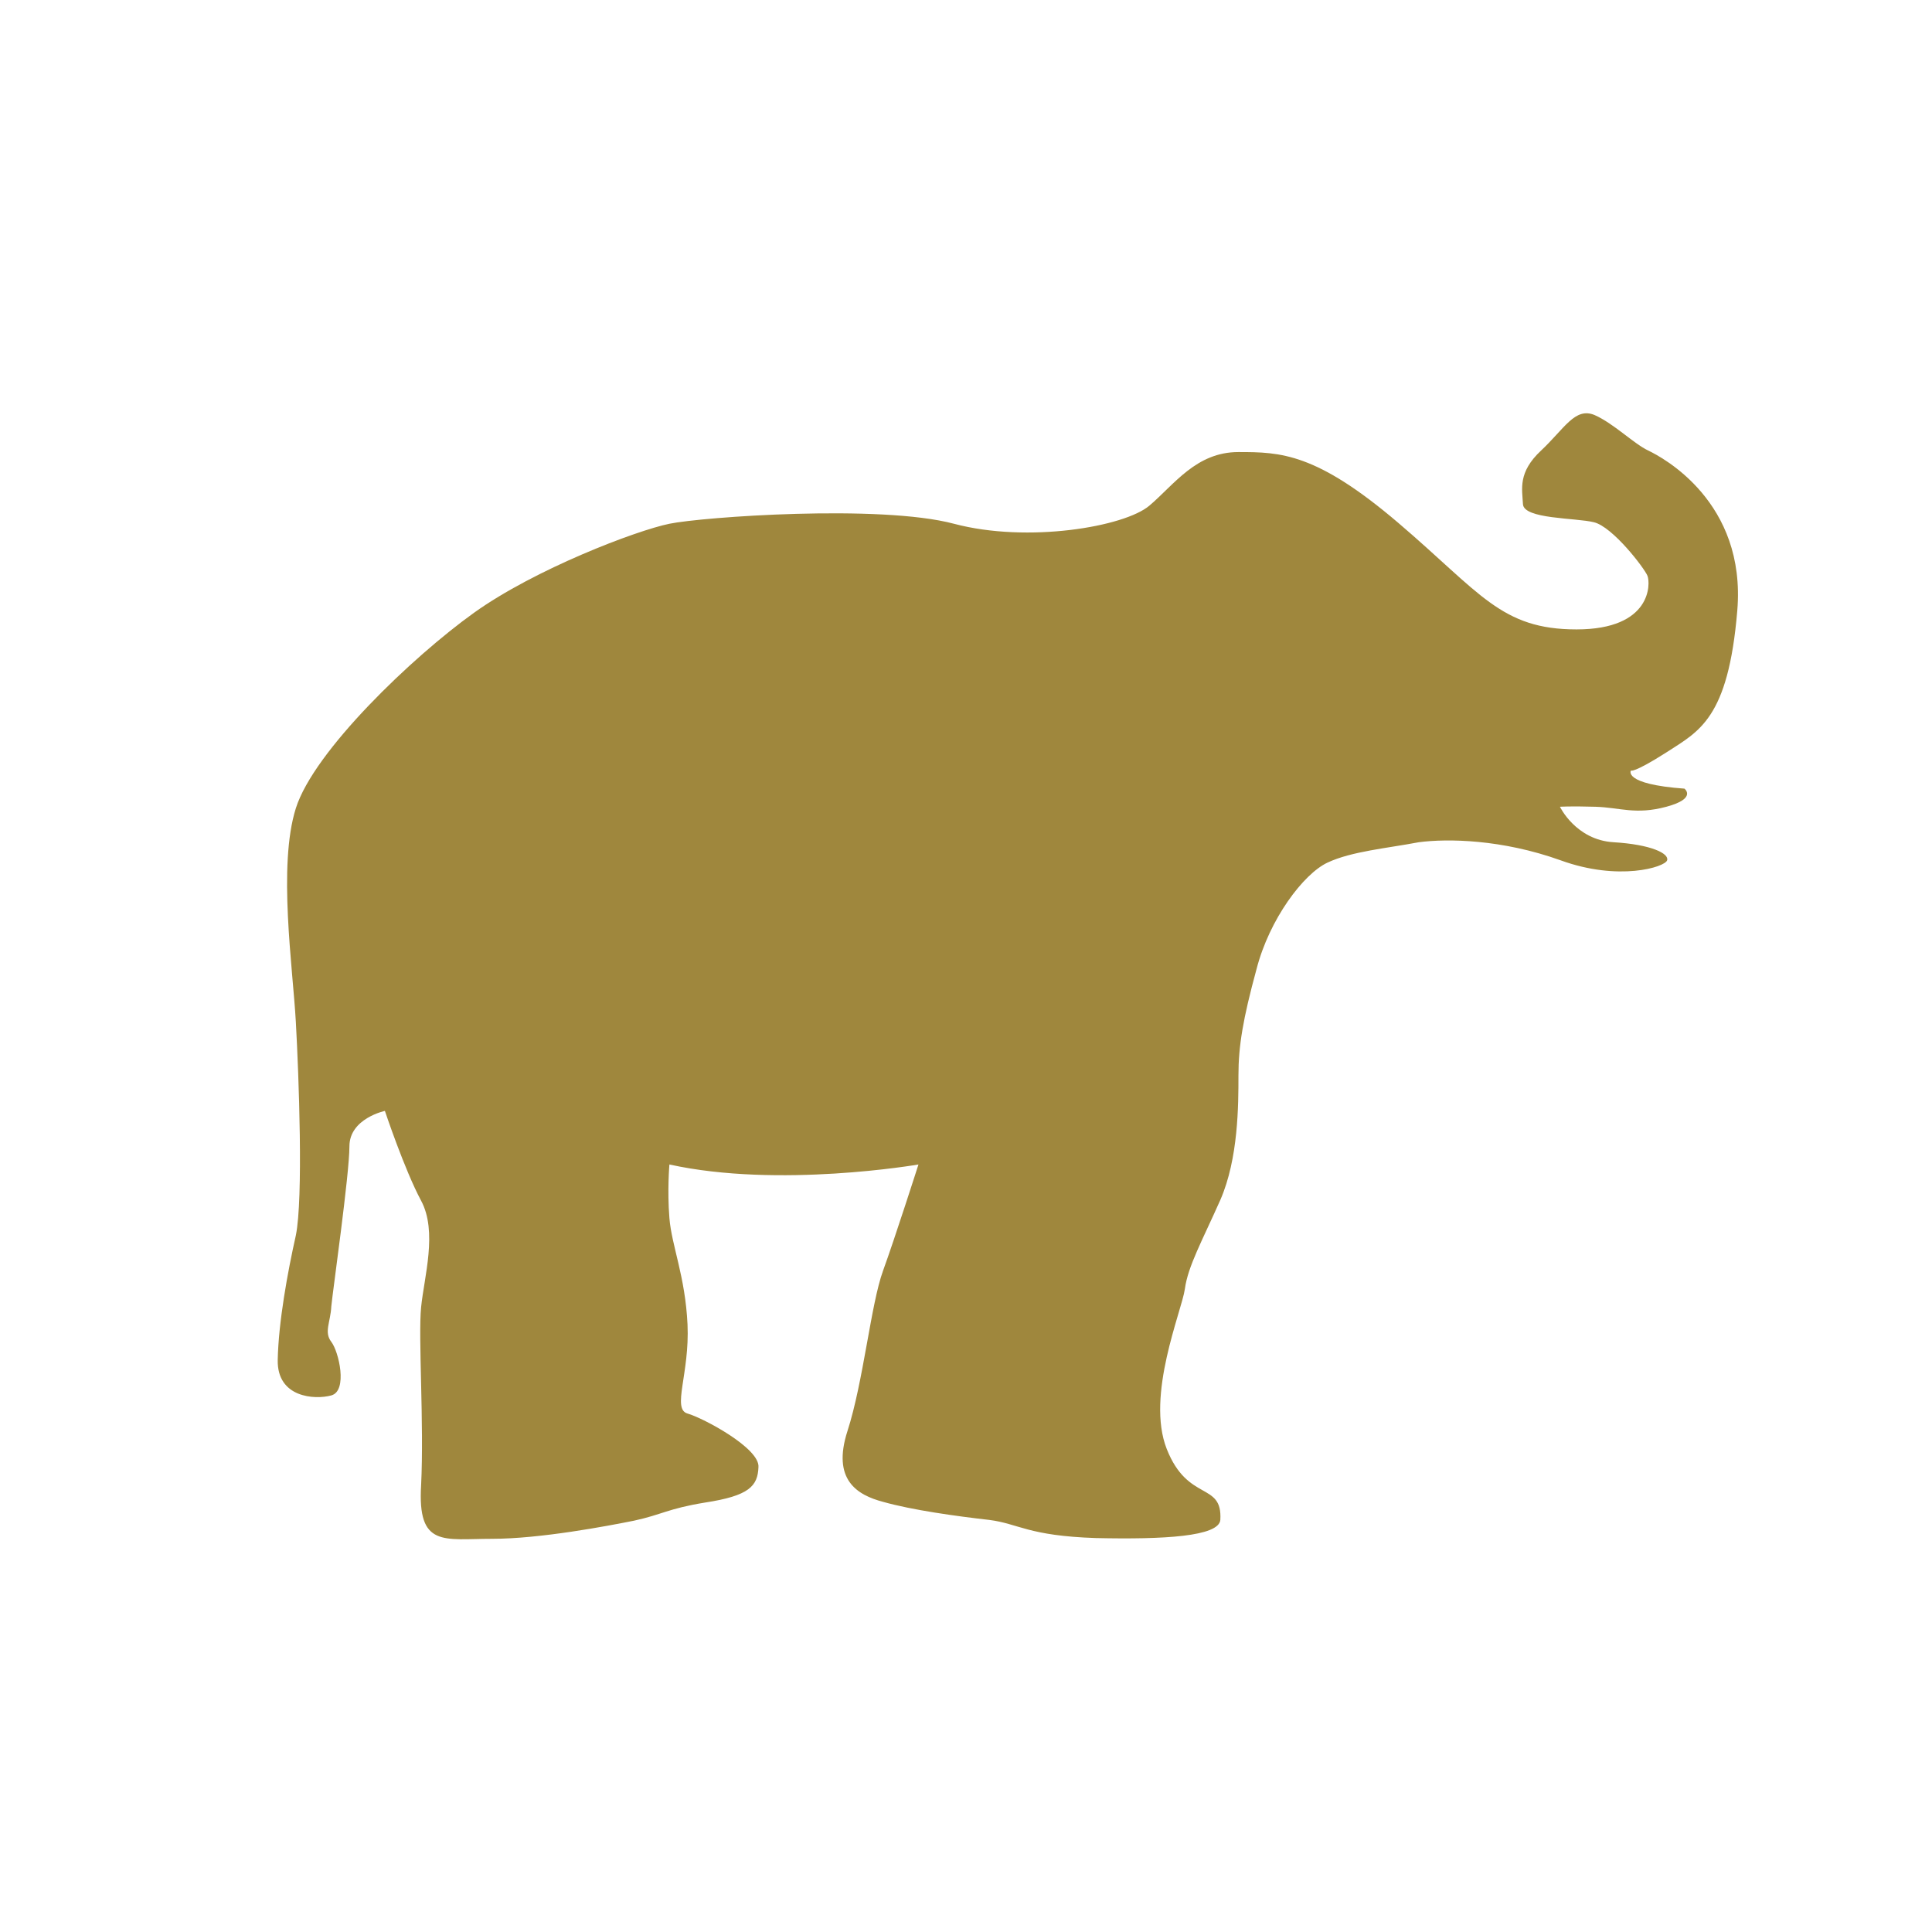 <?xml version="1.0" encoding="utf-8"?>
<!-- Generator: Adobe Illustrator 18.1.1, SVG Export Plug-In . SVG Version: 6.00 Build 0)  -->
<svg version="1.1" id="レイヤー_1" xmlns="http://www.w3.org/2000/svg" xmlns:xlink="http://www.w3.org/1999/xlink" x="0px"
	 y="0px" viewBox="0 0 256 256" enable-background="new 0 0 256 256" xml:space="preserve">
<g>
	<path fill-rule="evenodd" clip-rule="evenodd" fill="#9F873D" d="M175.9,114.3c-3.2,1.5-7.7,7.5-9.4,14.1
		c-1.8,6.6-2.4,10.2-2.4,14.1s0,11-2.4,16.5c-2.4,5.4-4.3,8.8-4.7,11.8c-0.4,2.9-5.2,14.1-2.4,21.2c2.8,7.1,7.4,4.3,7.1,9.4
		c-0.2,2.2-7.5,2.6-16.5,2.4c-9-0.3-10.2-1.9-14.1-2.4c-4.4-0.5-10.2-1.3-14.1-2.4c-3.4-0.9-6.8-2.9-4.7-9.4s3.1-16.8,4.7-21.2
		c1.6-4.4,4.7-14.1,4.7-14.1s-18.5,3.2-33,0c0,0-0.3,3.4,0,7.1c0.3,3.7,2.1,7.7,2.4,14.1c0.3,6.5-2.1,11.2,0,11.8
		c2.1,0.6,9.6,4.6,9.4,7.1c-0.1,2.5-1.2,3.8-7.1,4.7c-4.9,0.8-5.7,1.6-9.4,2.4c-3.5,0.7-12.4,2.4-18.8,2.4s-9.9,1.2-9.4-7.1
		c0.4-8.2-0.4-19.6,0-23.6s2.2-10,0-14.1S51,147.2,51,147.2s-4.7,1-4.7,4.7c0,3.7-2.2,19.1-2.4,21.2c-0.1,2.1-1,3.4,0,4.7
		c1,1.3,2.2,6.5,0,7.1s-7.2,0.3-7.1-4.7c0.1-5,1.3-11.6,2.4-16.5c1-4.9,0.4-21.1,0-28.3c-0.4-7.2-2.4-20.7,0-28.3
		c2.4-7.6,15.5-20.1,23.6-25.9s21.5-10.9,25.9-11.8c4.4-0.9,27.9-2.6,37.7,0s22.6,0.4,25.9-2.4s6.2-7.1,11.8-7.1
		c5.6,0,10.3,0.1,21.2,9.4c10.9,9.3,13.6,14.1,23.6,14.1c10,0,9.8-6.1,9.4-7.1c-0.4-1-4.6-6.5-7.1-7.1c-2.4-0.6-9.3-0.4-9.4-2.4
		s-0.7-4.2,2.4-7.1s4.5-5.8,7.1-4.7c2.5,1.1,5.2,3.8,7.1,4.7c1.9,0.9,13,6.8,11.8,21.2s-5.1,16-9.4,18.8c-4.4,2.8-4.7,2.4-4.7,2.4
		s-1.1,1.8,7.1,2.4c0,0,1.7,1.3-2.4,2.4c-4.1,1.1-6.1,0.1-9.4,0c-3.4-0.1-4.7,0-4.7,0s2.1,4.4,7.1,4.7c5,0.3,7.4,1.5,7.1,2.4
		c-0.3,0.9-6.4,2.8-14.1,0c-7.8-2.8-15-2.9-18.8-2.4C183.8,112.4,179.1,112.8,175.9,114.3z"/>
</g>
</svg>
